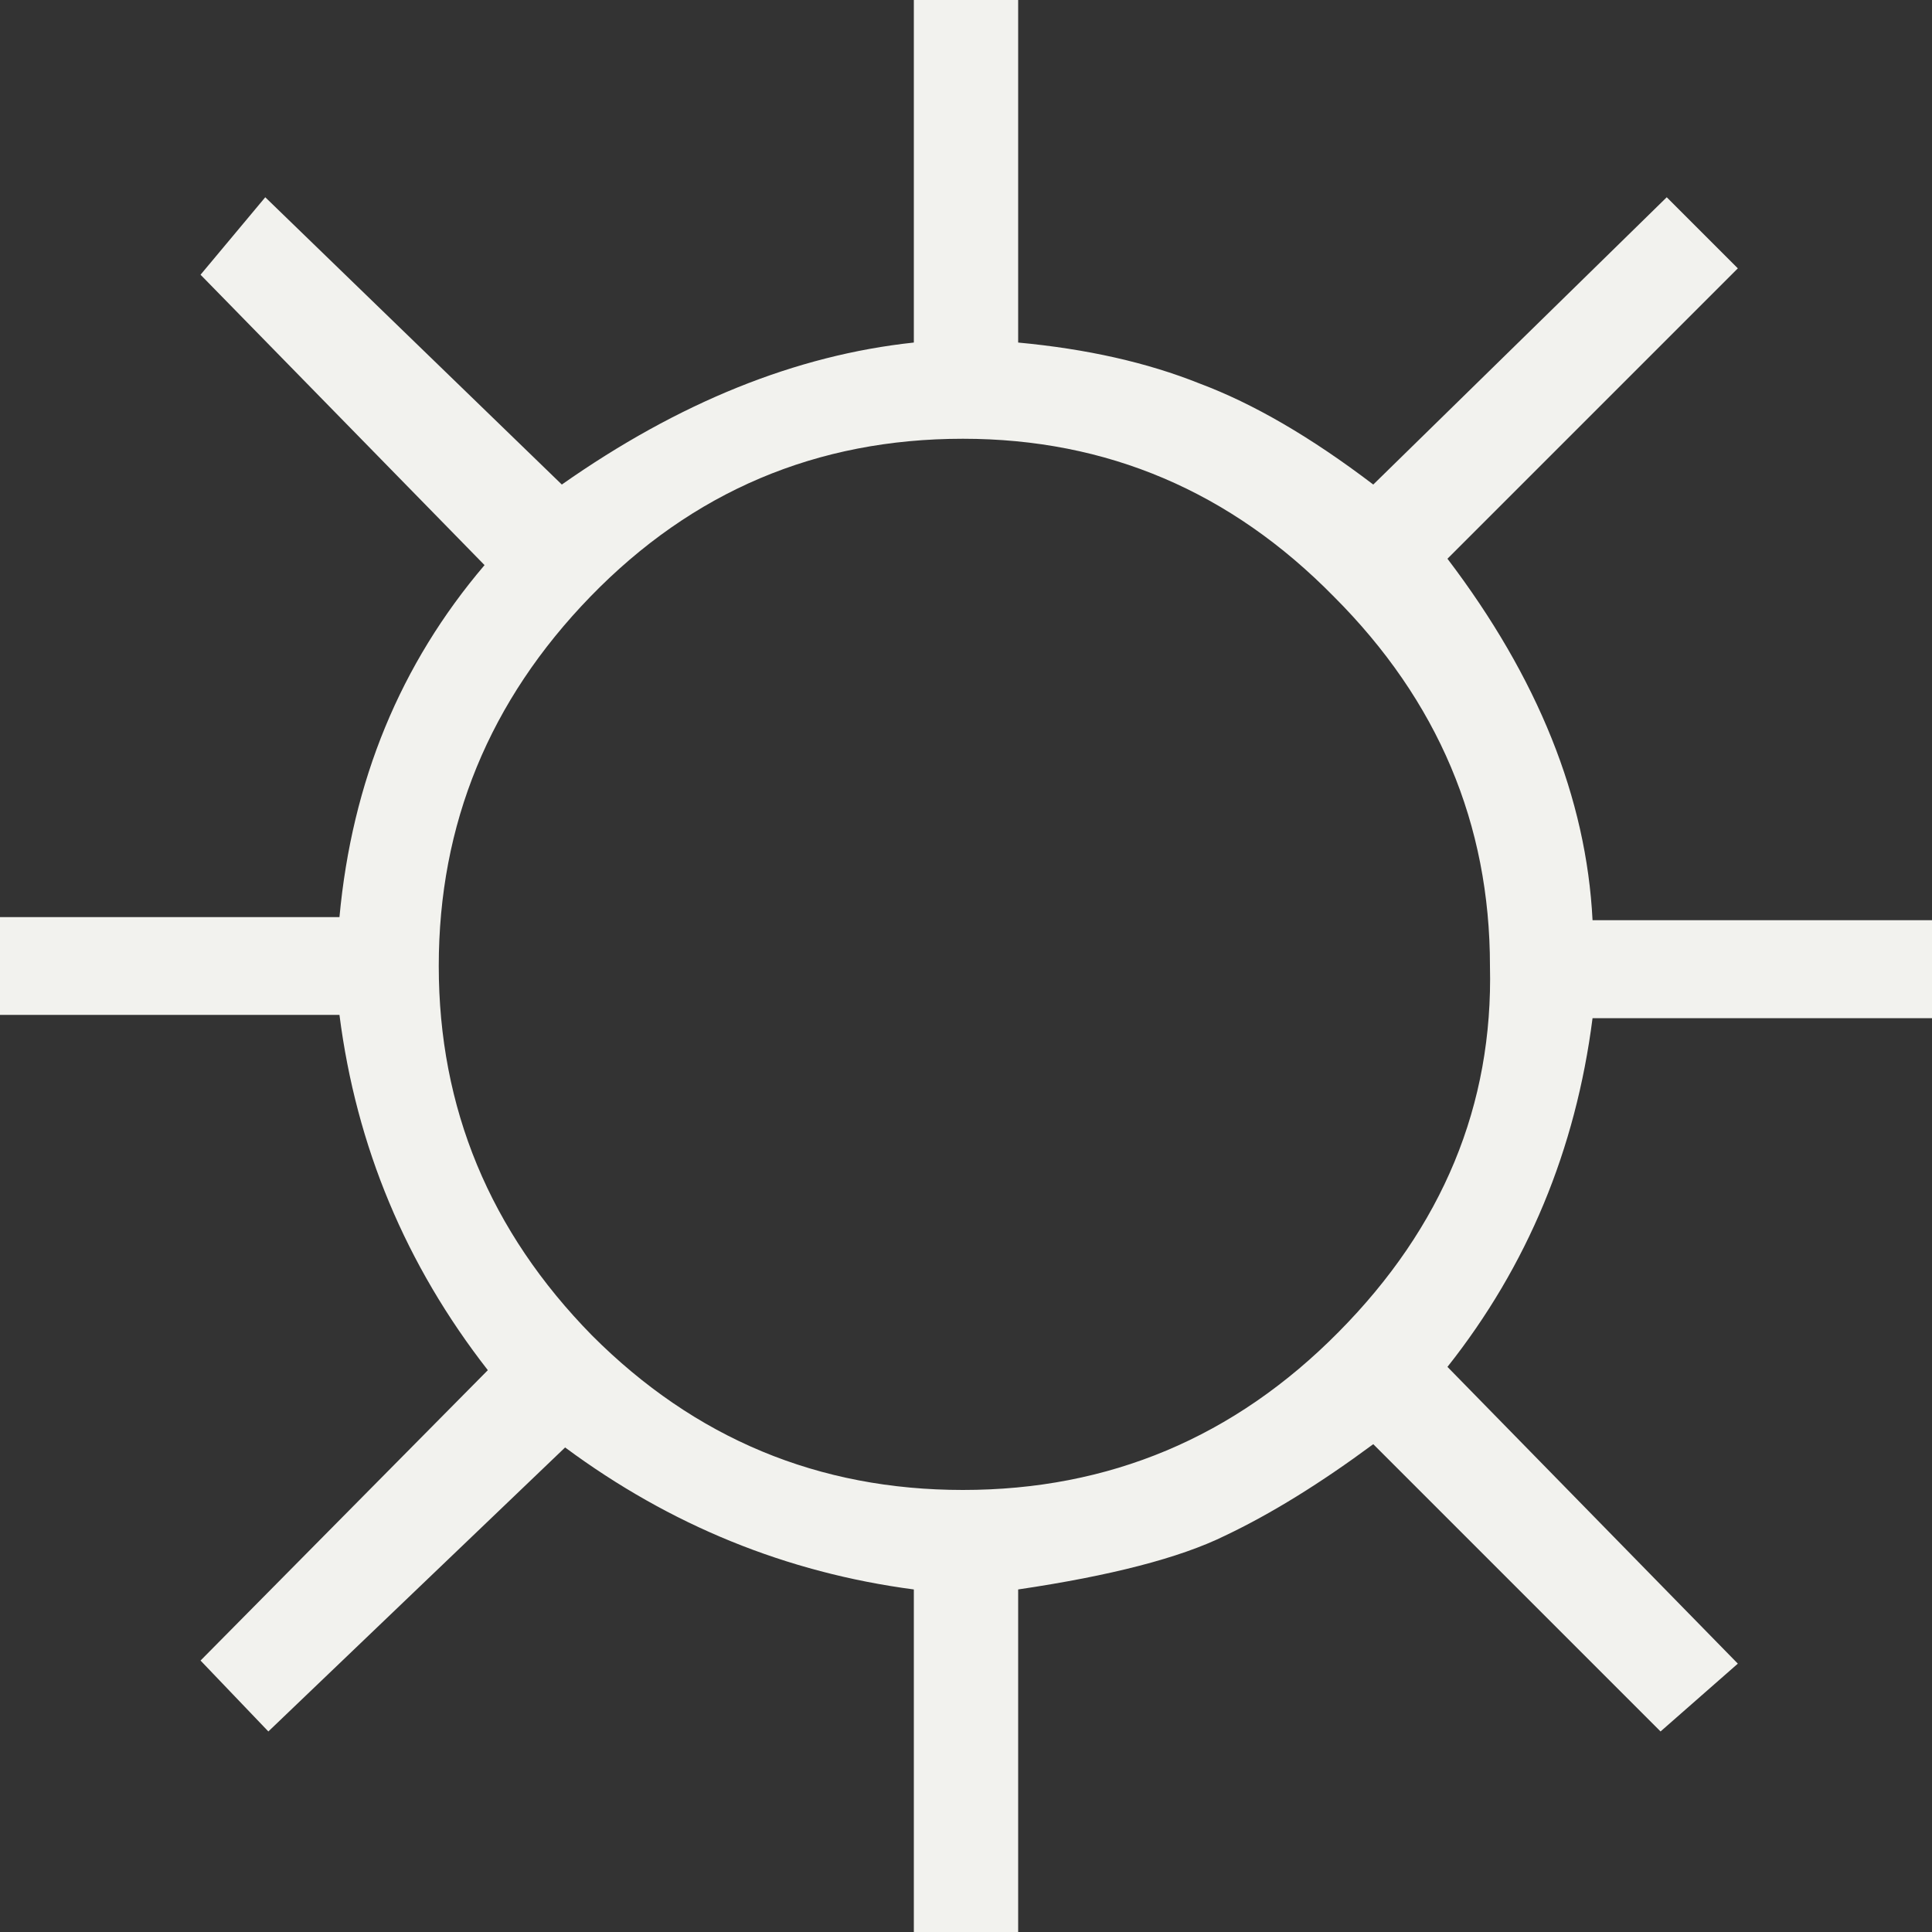 <?xml version="1.0" encoding="UTF-8"?> <svg xmlns="http://www.w3.org/2000/svg" width="10" height="10" viewBox="0 0 10 10" fill="none"><rect x="0" y="0" width="10" height="10" fill="#333333" stroke="none"/><path d="M4.73 0H5.27V1.773C5.624 1.806 5.937 1.876 6.209 1.985C6.487 2.089 6.786 2.263 7.108 2.508L8.627 1.021L8.995 1.389L7.492 2.892C7.96 3.508 8.211 4.131 8.243 4.763H10V5.27H8.243C8.156 5.95 7.906 6.552 7.492 7.075L8.995 8.611L8.595 8.962L7.108 7.475C6.835 7.677 6.58 7.835 6.34 7.949C6.106 8.064 5.749 8.156 5.27 8.227V10H4.73V8.227C4.071 8.14 3.469 7.895 2.925 7.492L1.389 8.962L1.038 8.595L2.525 7.092C2.1 6.547 1.844 5.934 1.757 5.253H0V4.747H1.757C1.822 4.044 2.072 3.437 2.508 2.925L1.038 1.422L1.373 1.021L2.908 2.508C3.513 2.083 4.12 1.838 4.73 1.773V0ZM4.984 2.271C4.227 2.271 3.584 2.544 3.056 3.088C2.533 3.627 2.271 4.265 2.271 5C2.271 5.735 2.535 6.373 3.064 6.912C3.597 7.446 4.237 7.712 4.984 7.712C5.741 7.712 6.389 7.44 6.928 6.895C7.467 6.351 7.729 5.719 7.712 5C7.712 4.265 7.443 3.627 6.904 3.088C6.37 2.544 5.73 2.271 4.984 2.271Z" fill="#F2F2EE"></path></svg> 